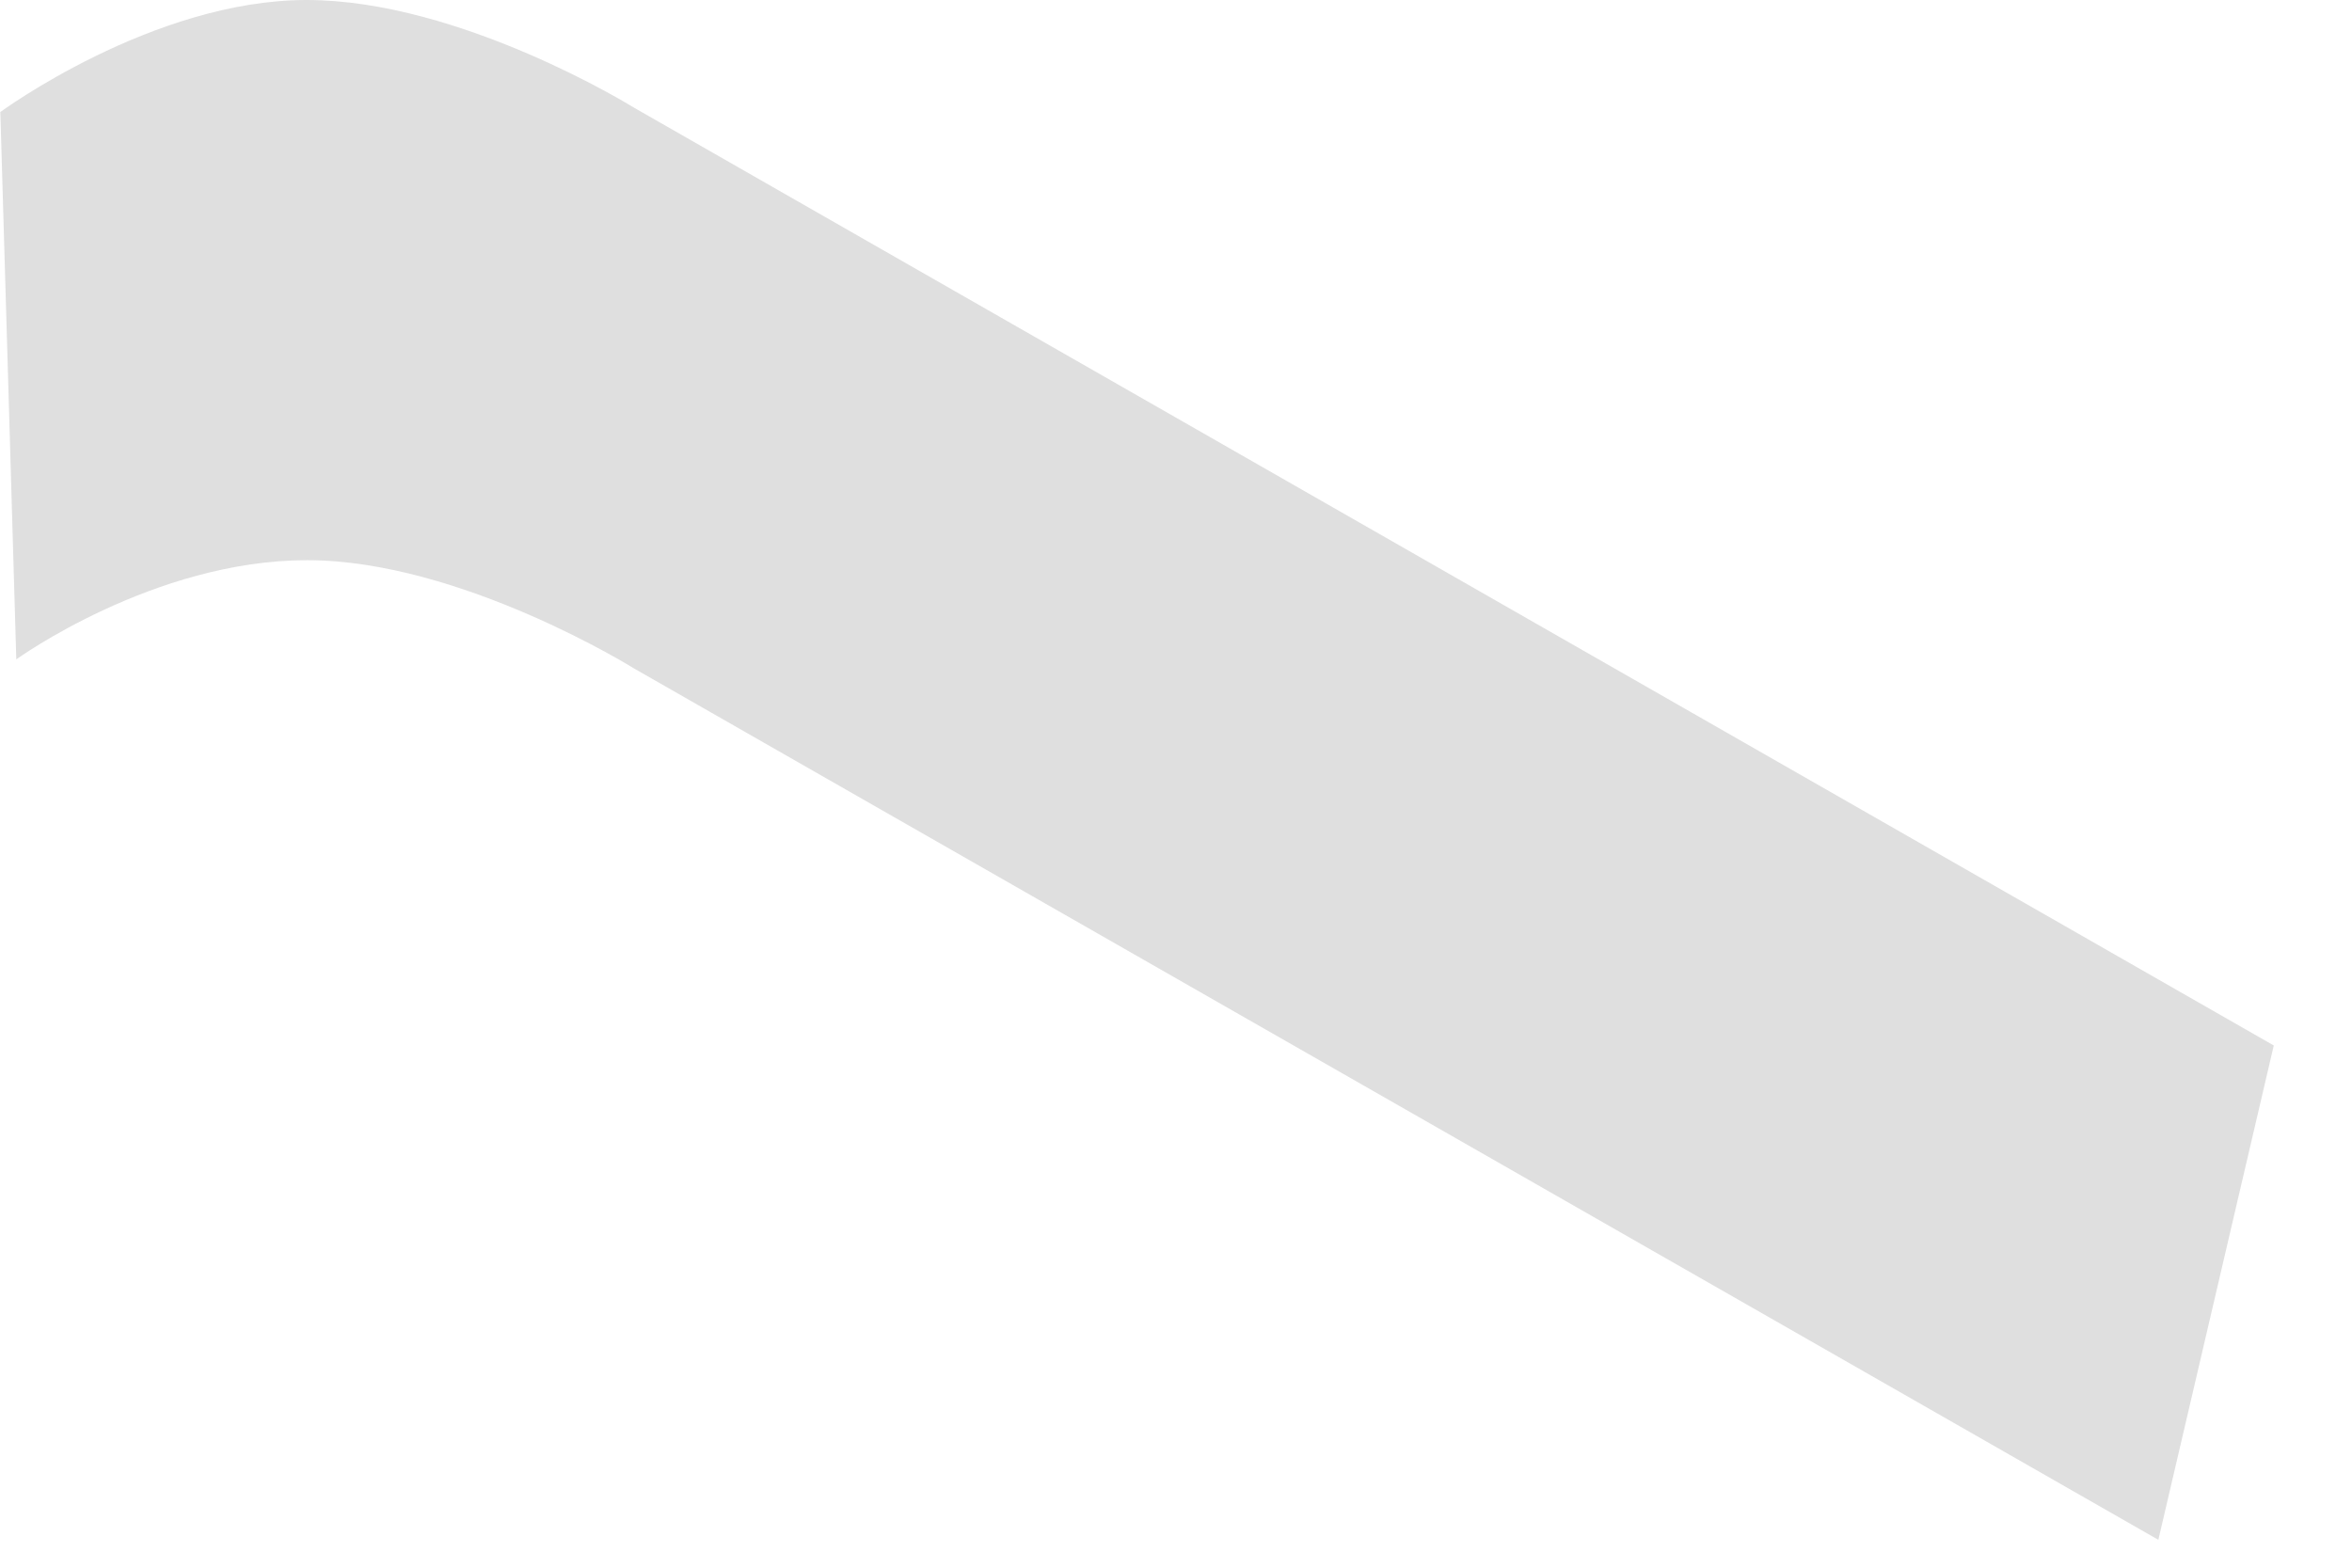 <?xml version="1.0" encoding="utf-8"?>
<svg xmlns="http://www.w3.org/2000/svg" fill="none" height="100%" overflow="visible" preserveAspectRatio="none" style="display: block;" viewBox="0 0 27 18" width="100%">
<path d="M0.004 1.289L0.187 7.571C0.187 7.571 1.761 6.432 3.525 6.432C5.288 6.432 7.28 7.676 7.28 7.676L24.777 17.68L26.102 12.004L7.276 1.235C7.276 1.235 5.29 0 3.52 0C1.75 0 0 1.289 0 1.289" fill="#D4D4D4" fill-opacity="0.75" id="Vector"/>
</svg>